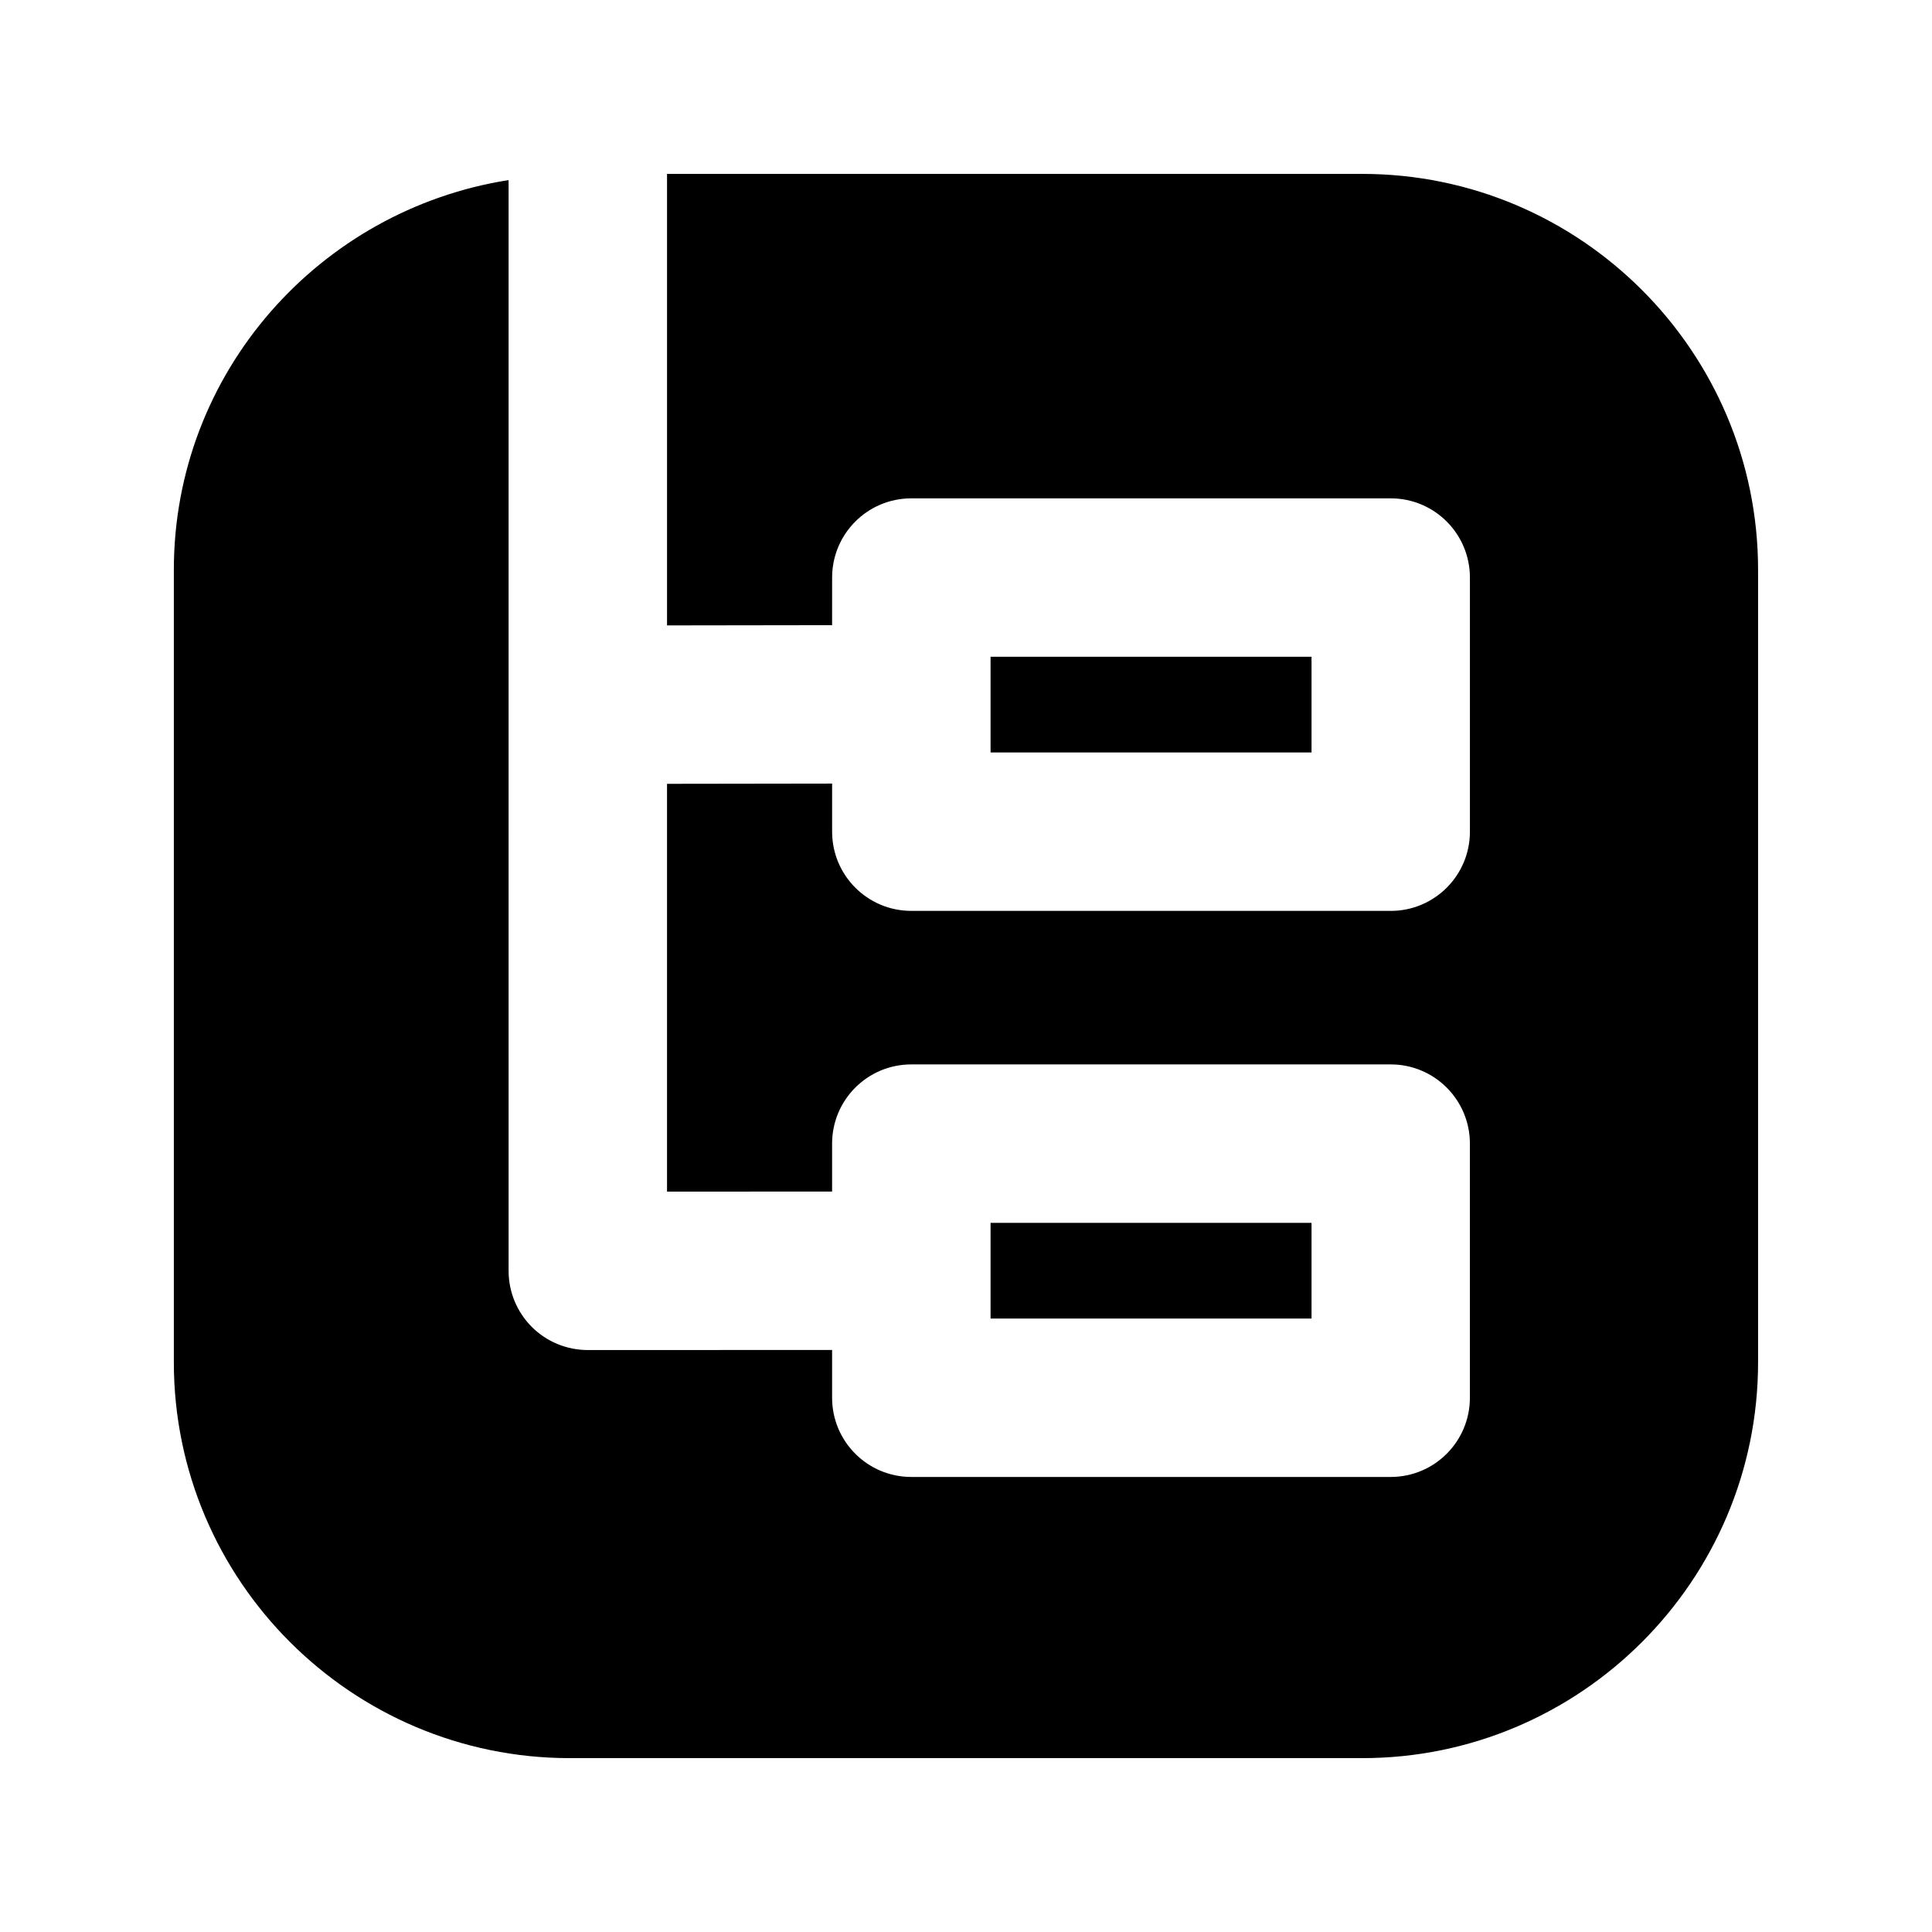 <?xml version="1.0" encoding="UTF-8"?>
<!-- Uploaded to: ICON Repo, www.svgrepo.com, Generator: ICON Repo Mixer Tools -->
<svg fill="#000000" width="800px" height="800px" version="1.1" viewBox="144 144 512 512" xmlns="http://www.w3.org/2000/svg">
 <g>
  <path d="m505 190.08h-184.23v119.66l43.746-0.062 0.004-12.617c0-11.586 9.383-20.992 20.992-20.992h127.04c11.609 0 20.992 9.406 20.992 20.992v67.344c0 11.586-9.383 20.992-20.992 20.992l-127.04-0.004c-11.609 0-20.992-9.406-20.992-20.992v-12.742l-43.75 0.062v108.07l43.746-0.02v-12.699c0-11.586 9.383-20.992 20.992-20.992h127.04c11.609 0 20.992 9.406 20.992 20.992v67.344c0 11.586-9.383 20.992-20.992 20.992h-127.04c-11.609 0-20.992-9.406-20.992-20.992v-12.66l-64.738 0.02c-5.562 0-10.914-2.203-14.84-6.129-3.945-3.945-6.152-9.277-6.152-14.863l-0.004-289.06c-50.129 7.894-88.711 51.012-88.711 103.3v209.98c0 57.855 47.086 104.92 104.96 104.92h209.96c57.855 0 104.92-47.062 104.92-104.92v-209.98c0-57.852-47.062-104.94-104.92-104.94z"/>
  <path d="m406.51 468.07h85.059v25.359h-85.059z"/>
  <path d="m406.51 318.05h85.059v25.359h-85.059z"/>
 </g>
</svg>